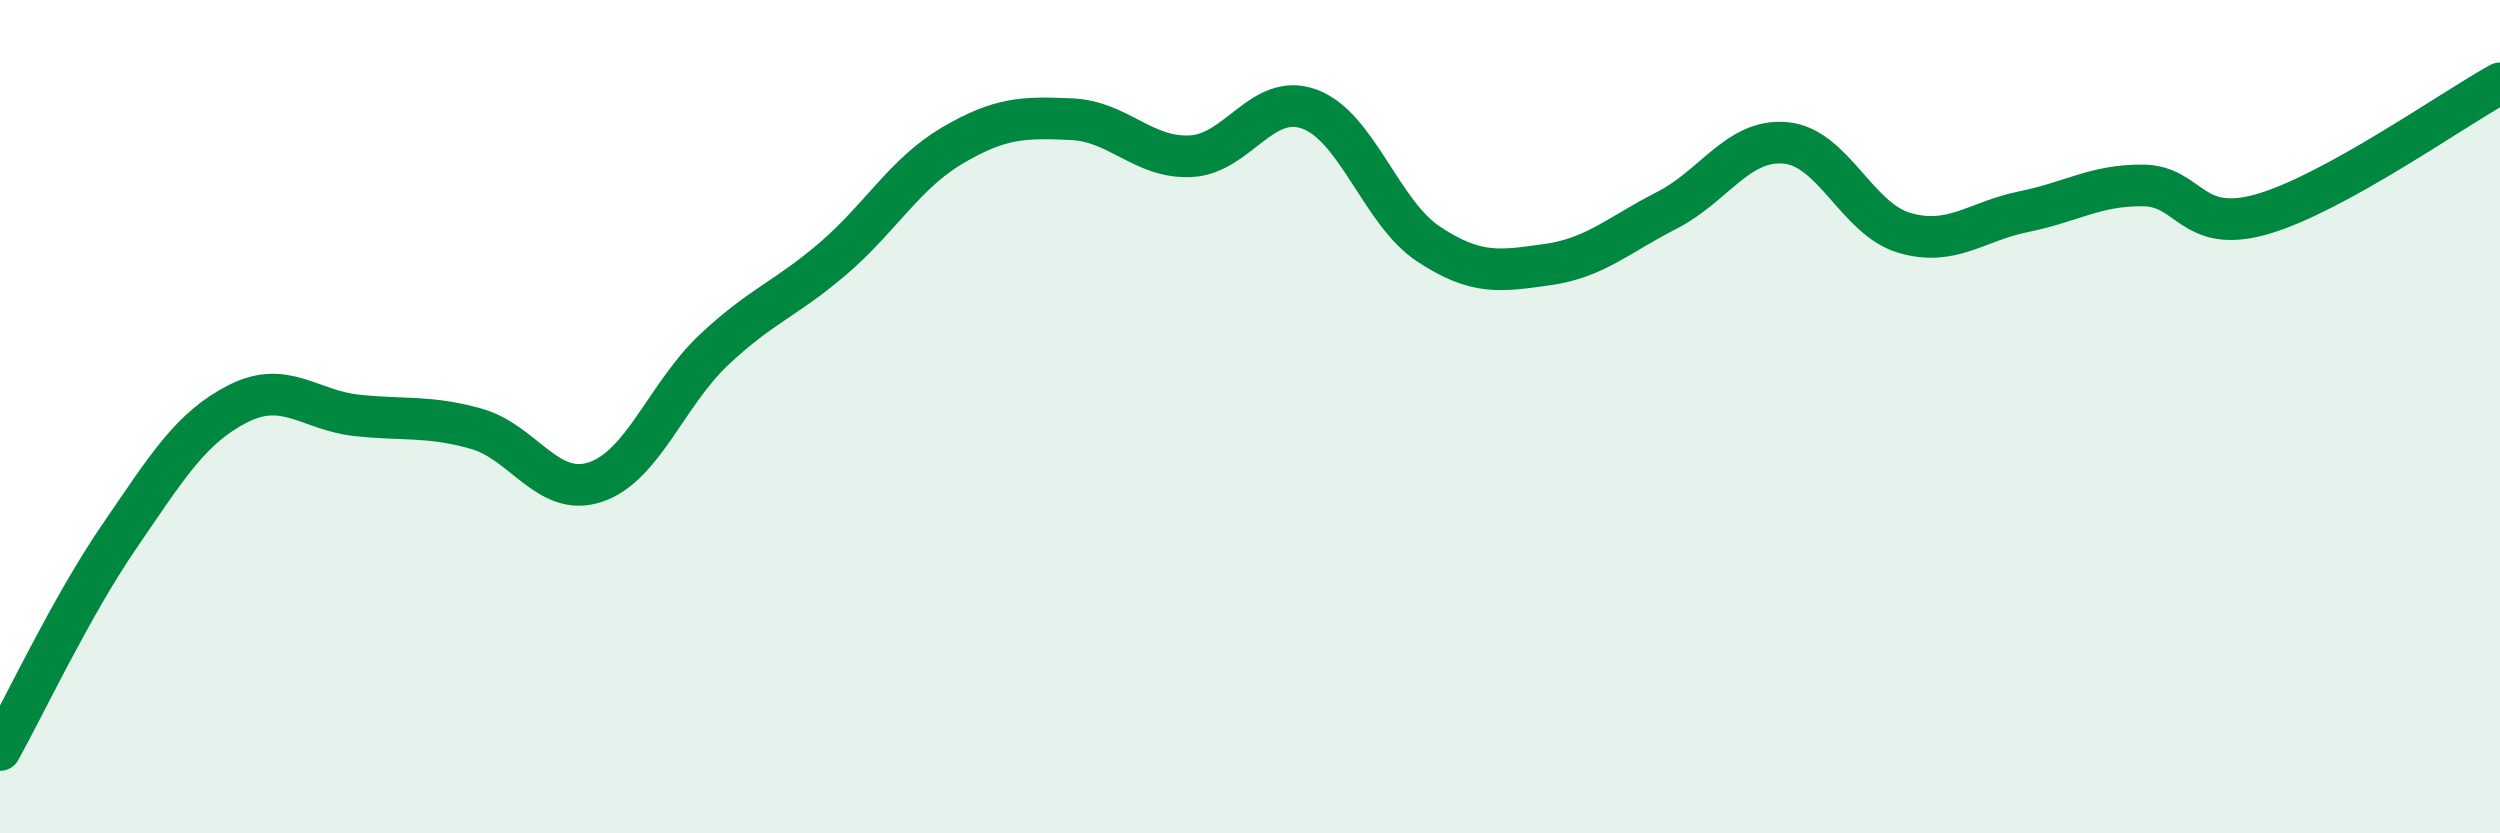 
    <svg width="60" height="20" viewBox="0 0 60 20" xmlns="http://www.w3.org/2000/svg">
      <path
        d="M 0,18 C 0.57,16.98 1.72,14.54 2.86,12.88 C 4,11.22 4.57,10.27 5.71,9.69 C 6.85,9.11 7.43,9.85 8.57,9.97 C 9.71,10.09 10.29,9.97 11.43,10.29 C 12.57,10.61 13.15,11.95 14.29,11.57 C 15.43,11.19 16,9.46 17.14,8.39 C 18.28,7.32 18.86,7.18 20,6.2 C 21.14,5.22 21.72,4.16 22.86,3.49 C 24,2.82 24.57,2.81 25.71,2.86 C 26.85,2.91 27.43,3.8 28.57,3.75 C 29.71,3.7 30.29,2.2 31.43,2.62 C 32.57,3.04 33.15,5.11 34.29,5.86 C 35.43,6.61 36,6.51 37.14,6.35 C 38.28,6.19 38.86,5.63 40,5.05 C 41.14,4.47 41.72,3.32 42.86,3.43 C 44,3.54 44.57,5.26 45.71,5.59 C 46.85,5.92 47.43,5.31 48.57,5.08 C 49.71,4.85 50.29,4.44 51.43,4.45 C 52.57,4.46 52.58,5.63 54.29,5.14 C 56,4.65 58.86,2.63 60,2L60 20L0 20Z"
        fill="#008740"
        opacity="0.1"
        stroke-linecap="round"
        stroke-linejoin="round"
      />
      <path
        d="M 0,18 C 0.57,16.98 1.72,14.54 2.86,12.88 C 4,11.22 4.57,10.27 5.71,9.69 C 6.85,9.11 7.43,9.85 8.57,9.97 C 9.71,10.09 10.29,9.97 11.43,10.29 C 12.57,10.61 13.15,11.95 14.29,11.57 C 15.43,11.19 16,9.46 17.14,8.39 C 18.28,7.32 18.86,7.18 20,6.2 C 21.14,5.22 21.72,4.16 22.86,3.49 C 24,2.82 24.57,2.81 25.71,2.86 C 26.85,2.91 27.43,3.8 28.57,3.75 C 29.71,3.7 30.29,2.2 31.43,2.62 C 32.57,3.04 33.15,5.11 34.29,5.86 C 35.43,6.61 36,6.51 37.14,6.35 C 38.28,6.19 38.86,5.63 40,5.05 C 41.14,4.47 41.72,3.32 42.86,3.43 C 44,3.54 44.57,5.26 45.71,5.59 C 46.85,5.92 47.43,5.31 48.57,5.08 C 49.71,4.85 50.29,4.44 51.43,4.45 C 52.57,4.46 52.58,5.63 54.29,5.14 C 56,4.65 58.86,2.63 60,2"
        stroke="#008740"
        stroke-width="1"
        fill="none"
        stroke-linecap="round"
        stroke-linejoin="round"
      />
    </svg>
  